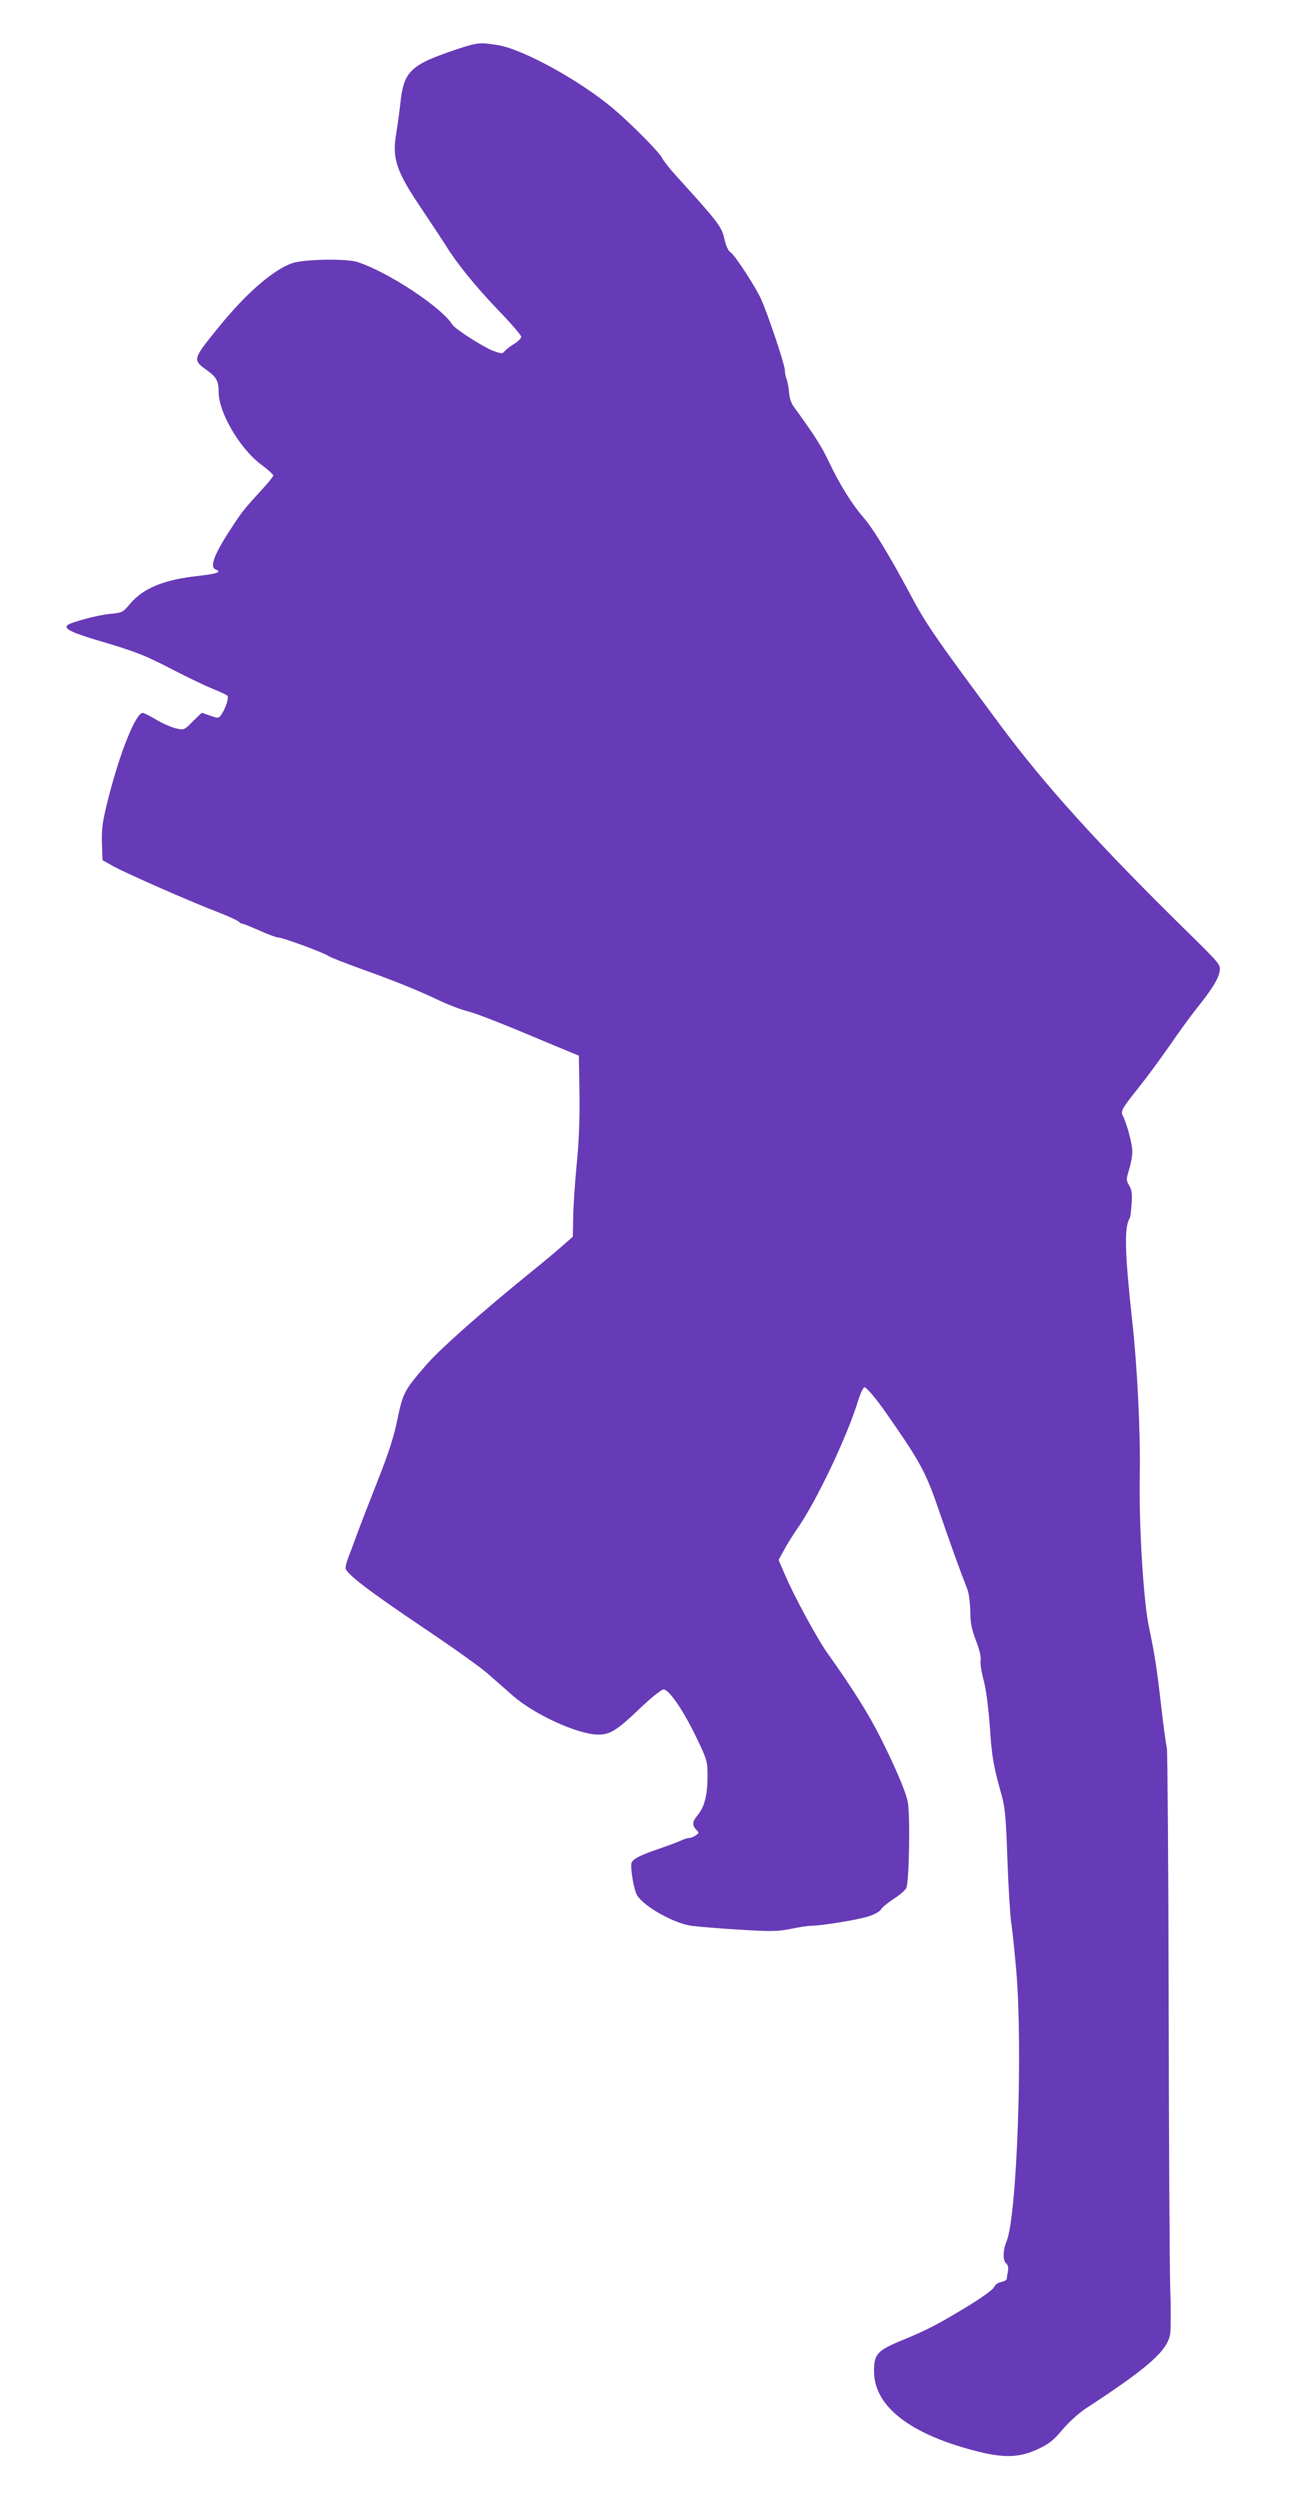 <?xml version="1.0" standalone="no"?>
<!DOCTYPE svg PUBLIC "-//W3C//DTD SVG 20010904//EN"
 "http://www.w3.org/TR/2001/REC-SVG-20010904/DTD/svg10.dtd">
<svg version="1.0" xmlns="http://www.w3.org/2000/svg"
 width="671pt" height="1280pt" viewBox="0 0 671 1280"
 preserveAspectRatio="xMidYMid meet">
<g transform="translate(0,1280) scale(0.1,-0.1)"
fill="#673ab7" stroke="none">
<path d="M2335 12546 c-235 -79 -268 -111 -285 -281 -5 -44 -14 -109 -20 -145
-23 -131 -1 -196 128 -387 53 -79 109 -164 125 -189 54 -89 152 -210 269 -332
65 -67 118 -129 118 -136 0 -8 -17 -25 -37 -37 -21 -13 -43 -30 -49 -38 -10
-13 -17 -12 -59 3 -51 20 -195 112 -208 134 -55 89 -333 272 -488 321 -58 18
-275 14 -334 -7 -97 -35 -234 -153 -374 -326 -135 -166 -136 -168 -62 -221 50
-36 61 -56 61 -113 0 -103 107 -286 213 -367 37 -27 66 -54 67 -59 0 -5 -25
-37 -56 -70 -91 -100 -98 -108 -140 -171 -105 -156 -134 -228 -99 -241 33 -13
10 -21 -92 -33 -174 -19 -281 -63 -349 -145 -34 -41 -40 -44 -100 -49 -65 -6
-201 -43 -219 -58 -19 -18 23 -39 170 -82 189 -56 230 -73 390 -156 72 -37
157 -77 190 -90 33 -13 64 -28 69 -32 10 -8 -6 -61 -29 -96 -14 -21 -17 -22
-56 -8 -23 8 -43 15 -45 15 -2 0 -23 -20 -47 -44 -43 -44 -44 -45 -87 -35 -24
6 -70 26 -101 45 -31 18 -62 34 -68 34 -35 0 -115 -197 -177 -440 -29 -116
-34 -151 -32 -226 l3 -88 55 -31 c65 -36 392 -180 533 -234 54 -21 103 -43
110 -50 6 -6 15 -11 20 -11 5 0 44 -16 87 -35 43 -19 85 -35 95 -35 22 0 230
-76 258 -95 12 -8 85 -36 162 -64 165 -59 288 -108 402 -162 46 -22 108 -46
139 -54 57 -15 161 -55 429 -168 l150 -62 3 -195 c2 -129 -3 -251 -14 -360 -9
-91 -17 -212 -18 -269 l-2 -103 -50 -44 c-27 -24 -103 -88 -169 -141 -243
-197 -456 -385 -527 -466 -117 -134 -124 -148 -152 -282 -17 -86 -45 -174
-101 -315 -42 -107 -92 -235 -110 -285 -18 -49 -38 -103 -44 -118 -6 -16 -11
-36 -11 -45 0 -27 116 -116 400 -307 146 -98 294 -203 328 -234 35 -31 94 -82
130 -114 109 -95 329 -196 432 -198 63 -2 99 20 222 138 54 51 106 93 117 93
28 0 103 -110 169 -248 55 -115 56 -119 56 -202 -1 -95 -16 -151 -50 -193 -28
-33 -30 -52 -8 -75 15 -14 15 -17 -2 -29 -10 -7 -24 -13 -32 -13 -8 0 -28 -6
-45 -14 -18 -8 -68 -27 -112 -42 -90 -30 -132 -51 -140 -71 -8 -23 12 -143 29
-168 38 -59 189 -143 278 -155 35 -5 146 -14 248 -20 159 -10 195 -9 260 4 41
9 89 16 105 16 51 0 237 30 293 48 30 9 58 25 64 35 5 10 34 34 63 53 30 19
60 44 67 57 15 28 21 383 7 445 -11 53 -71 192 -147 341 -53 105 -142 247
-261 413 -55 77 -175 298 -221 407 l-32 74 28 51 c15 28 46 78 69 111 94 134
251 462 309 649 12 39 27 71 33 73 9 3 61 -58 113 -133 179 -257 202 -300 275
-514 56 -162 92 -264 141 -390 7 -19 13 -69 14 -110 0 -58 7 -92 29 -150 18
-46 27 -85 24 -101 -3 -15 4 -60 15 -100 12 -44 25 -141 32 -239 11 -162 18
-198 60 -350 18 -62 23 -119 30 -330 5 -140 14 -284 19 -320 6 -36 17 -146 26
-244 35 -402 4 -1262 -49 -1391 -20 -47 -20 -99 -2 -114 9 -8 12 -22 9 -39 -3
-15 -6 -32 -6 -39 0 -6 -13 -14 -29 -17 -16 -3 -32 -14 -36 -26 -4 -11 -63
-54 -132 -96 -154 -94 -218 -127 -344 -178 -123 -51 -140 -70 -139 -159 1
-169 167 -306 473 -393 178 -51 261 -52 365 -4 57 26 81 45 127 100 31 37 85
86 120 109 318 207 419 296 432 382 3 24 4 130 0 234 -3 105 -7 764 -8 1465
-1 701 -6 1286 -9 1300 -4 14 -16 102 -27 195 -25 221 -36 287 -64 420 -29
132 -53 525 -48 790 4 211 -13 554 -39 785 -38 347 -41 476 -13 522 4 5 8 39
10 74 4 49 1 72 -12 94 -16 27 -16 32 -1 80 9 29 17 71 17 94 0 39 -29 146
-49 184 -12 23 -4 37 84 147 40 50 109 144 155 210 45 66 106 149 134 185 83
103 117 158 123 196 6 35 3 38 -169 207 -453 445 -729 750 -957 1058 -337 454
-378 514 -463 674 -103 193 -188 332 -234 384 -57 65 -123 170 -177 284 -40
84 -70 131 -182 286 -12 15 -22 47 -23 70 -2 23 -7 53 -12 67 -6 14 -10 36
-10 50 0 25 -81 269 -119 357 -28 64 -139 235 -161 247 -9 5 -22 32 -29 64
-14 65 -29 85 -246 324 -34 37 -67 79 -74 94 -15 30 -162 178 -250 252 -169
143 -464 305 -591 325 -93 15 -104 14 -215 -23z"/>
</g>
</svg>
